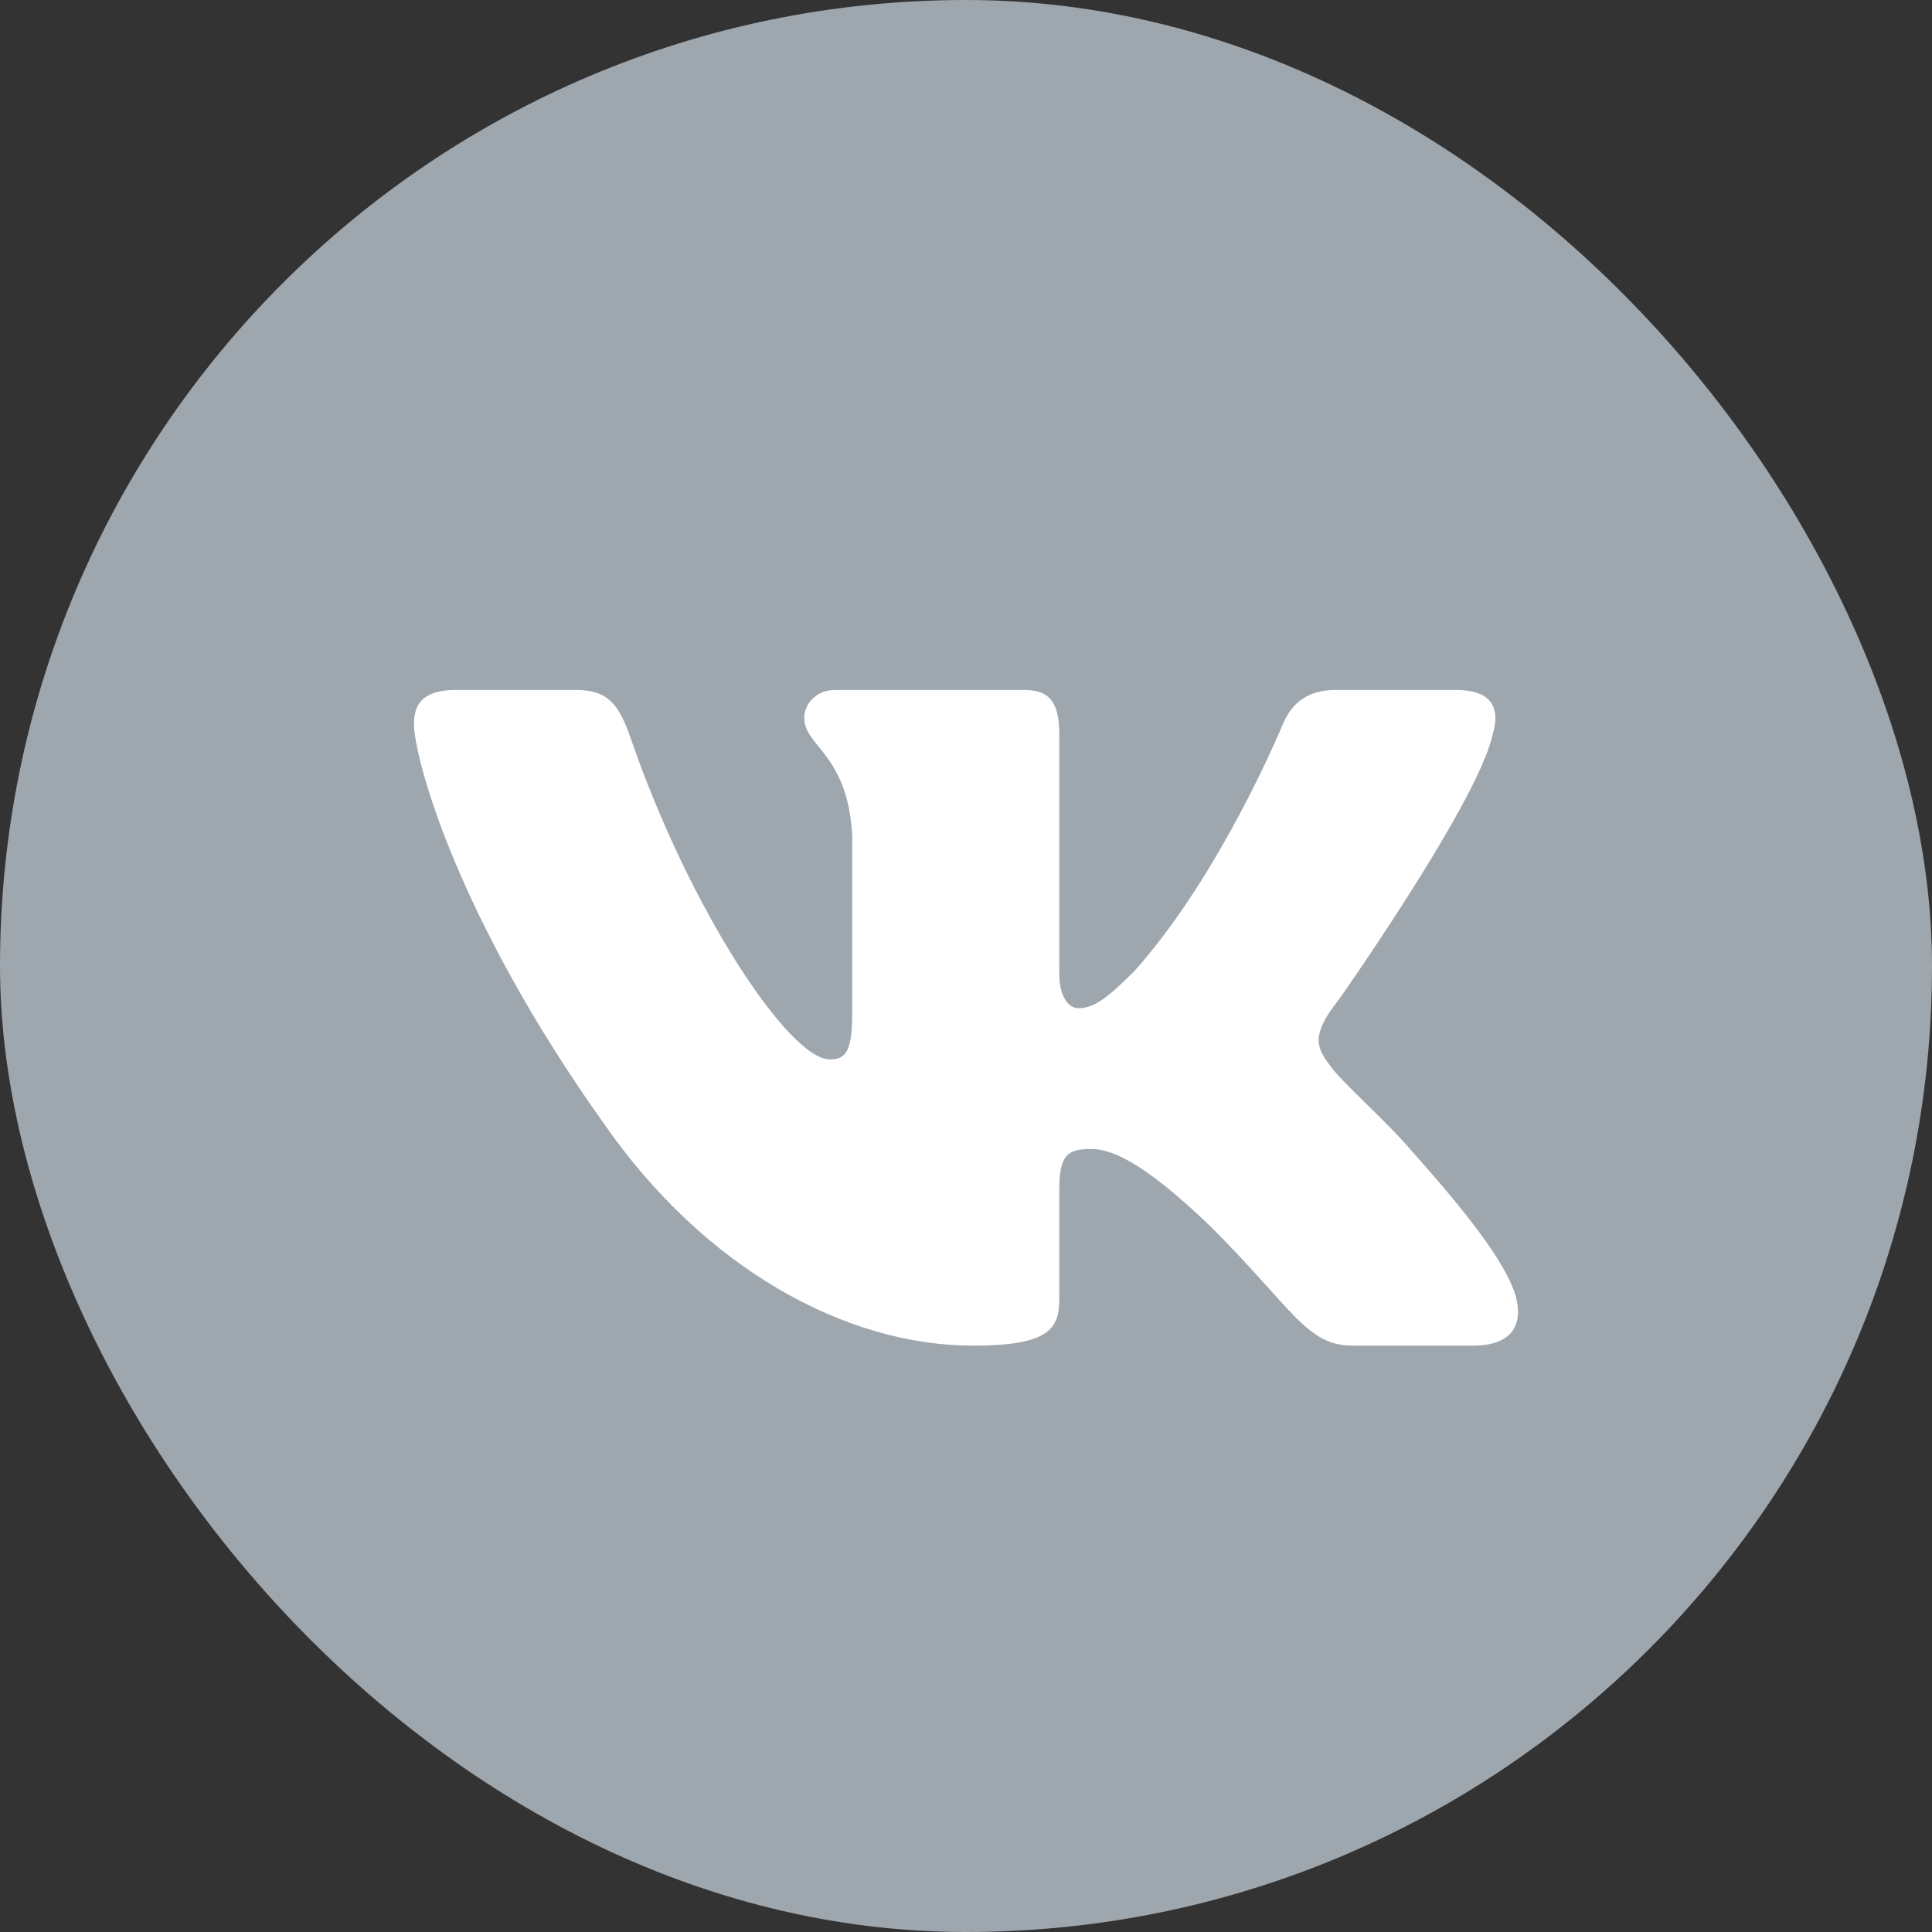 <svg width="28" height="28" viewBox="0 0 28 28" fill="none" xmlns="http://www.w3.org/2000/svg">
<rect x="0" y="0" width="28" height="28" fill="#333333" stroke="none"/>
<rect width="28" height="28" rx="14" fill="#9FA7AE"/>
<path fill-rule="evenodd" clip-rule="evenodd" d="M21.633 10.643C21.633 10.643 21.633 10.643 21.633 10.643C21.744 10.273 21.633 10 21.104 10H19.353C18.956 10 18.75 10.187 18.632 10.411C18.603 10.466 18.58 10.523 18.556 10.58C18.378 10.993 17.554 12.83 16.44 14.074C16.032 14.482 15.847 14.612 15.624 14.612C15.513 14.612 15.352 14.482 15.352 14.111V10.643C15.352 10.198 15.223 10 14.852 10H12.101C11.823 10 11.656 10.207 11.656 10.402C11.656 10.824 12.287 10.922 12.351 12.108V14.686C12.351 15.251 12.249 15.354 12.027 15.354C11.434 15.354 9.99 13.174 9.134 10.681C8.966 10.196 8.798 10 8.351 10H6.6C6.1 10 6 10.235 6 10.495C6 10.959 6.594 13.258 8.763 16.299C10.21 18.376 12.248 19.502 14.102 19.502C15.215 19.502 15.352 19.252 15.352 18.821V17.252C15.352 16.752 15.458 16.652 15.81 16.652C16.07 16.652 16.515 16.782 17.553 17.783C18.74 18.97 18.936 19.502 19.603 19.502H21.354C21.854 19.502 22.104 19.252 21.959 18.759C21.802 18.267 21.235 17.553 20.483 16.707C20.075 16.225 19.463 15.706 19.278 15.446C19.124 15.249 19.087 15.116 19.122 14.979C19.178 14.753 19.345 14.573 19.478 14.381C20.014 13.606 21.452 11.472 21.633 10.644C21.633 10.643 21.633 10.643 21.633 10.643Z" fill="white"/>
</svg>
